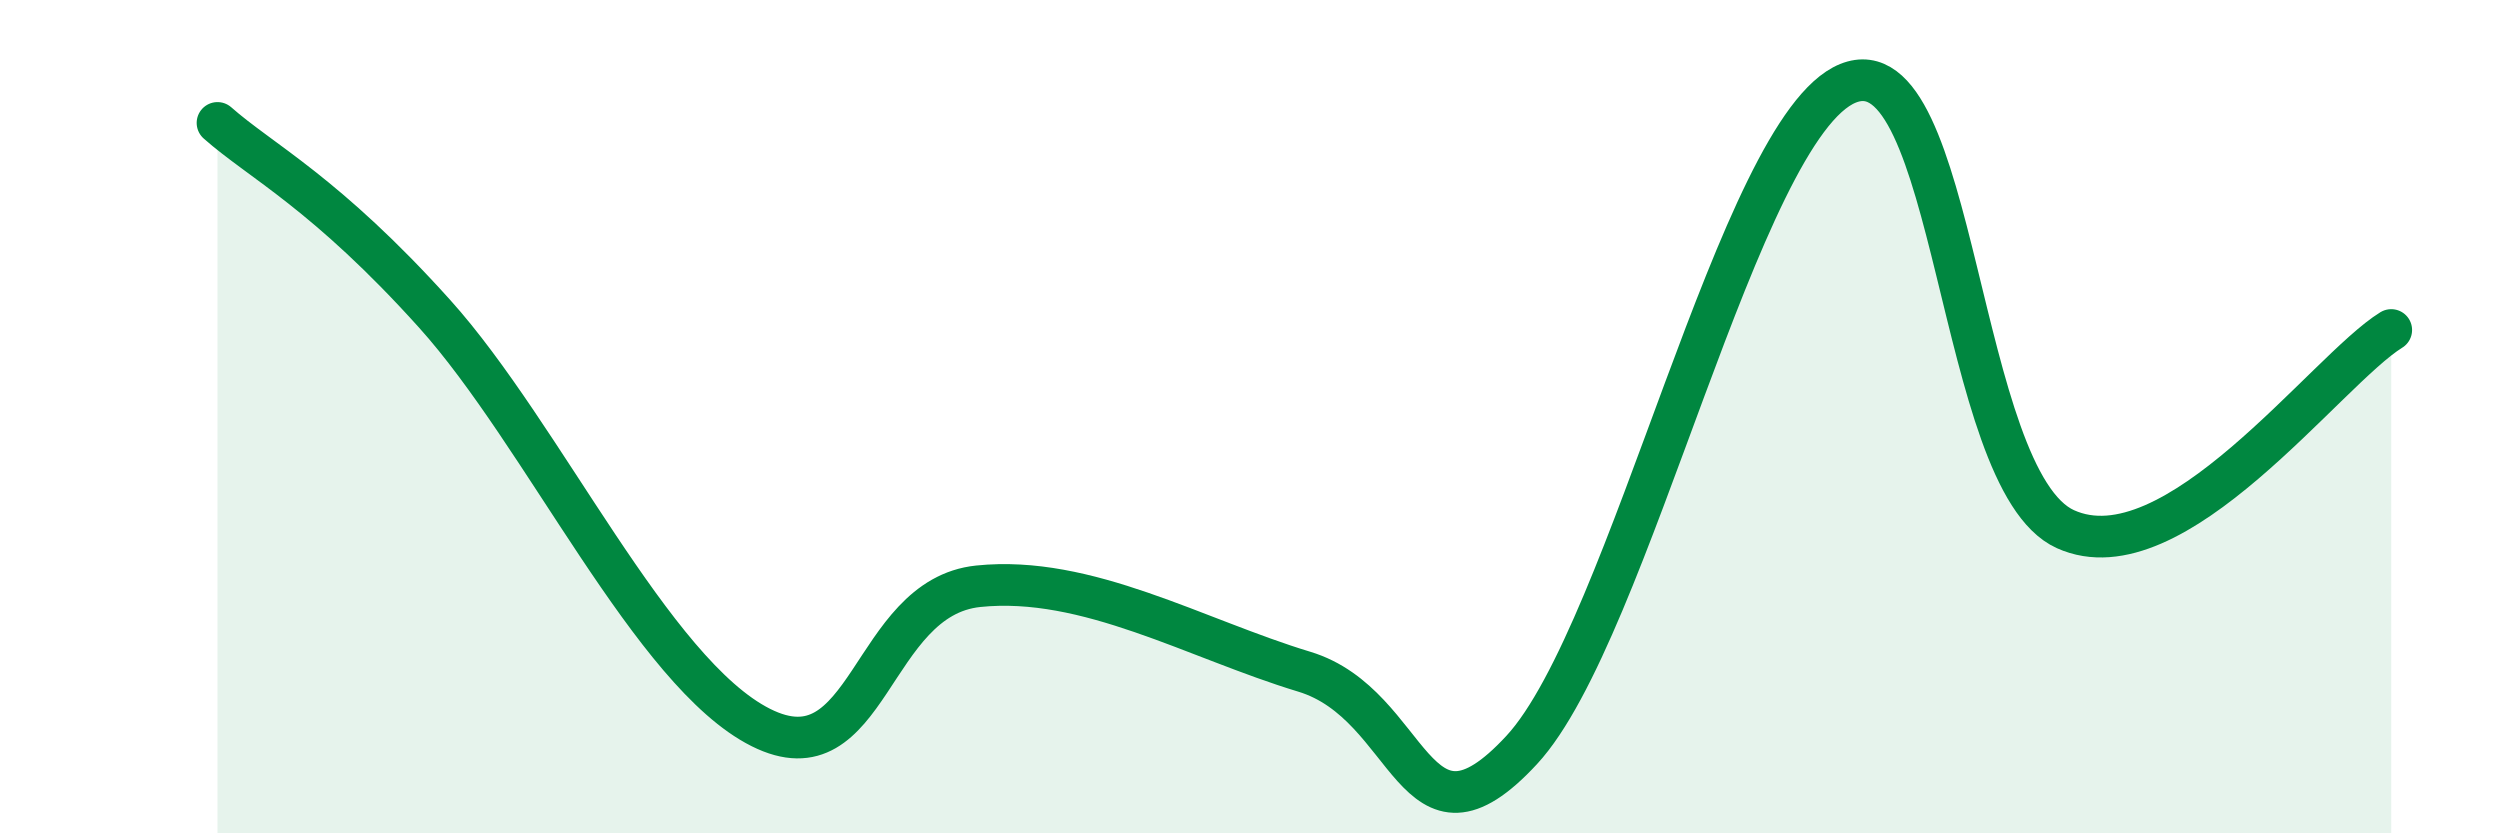 
    <svg width="60" height="20" viewBox="0 0 60 20" xmlns="http://www.w3.org/2000/svg">
      <path
        d="M 5.22,2.95 C 6.26,3.87 7.82,4.63 10.43,7.53 C 13.04,10.43 15.65,16.15 18.26,17.46 C 20.87,18.77 20.87,14.34 23.48,14.07 C 26.09,13.8 28.69,15.33 31.3,16.12 C 33.91,16.91 33.91,20.82 36.52,18 C 39.13,15.18 41.74,3.06 44.35,2 C 46.96,0.94 46.96,11.52 49.57,12.7 C 52.18,13.88 55.83,8.88 57.39,7.92L57.39 20L5.22 20Z"
        fill="#008740"
        opacity="0.1"
        stroke-linecap="round"
        stroke-linejoin="round"
      />
      <path
        d="M 5.22,2.95 C 6.26,3.87 7.82,4.63 10.43,7.53 C 13.04,10.43 15.65,16.15 18.26,17.46 C 20.87,18.77 20.87,14.34 23.48,14.07 C 26.09,13.8 28.69,15.33 31.3,16.12 C 33.91,16.91 33.91,20.82 36.52,18 C 39.13,15.18 41.74,3.06 44.35,2 C 46.96,0.94 46.96,11.52 49.57,12.7 C 52.18,13.88 55.83,8.88 57.39,7.92"
        stroke="#008740"
        stroke-width="1"
        fill="none"
        stroke-linecap="round"
        stroke-linejoin="round"
      />
    </svg>
  